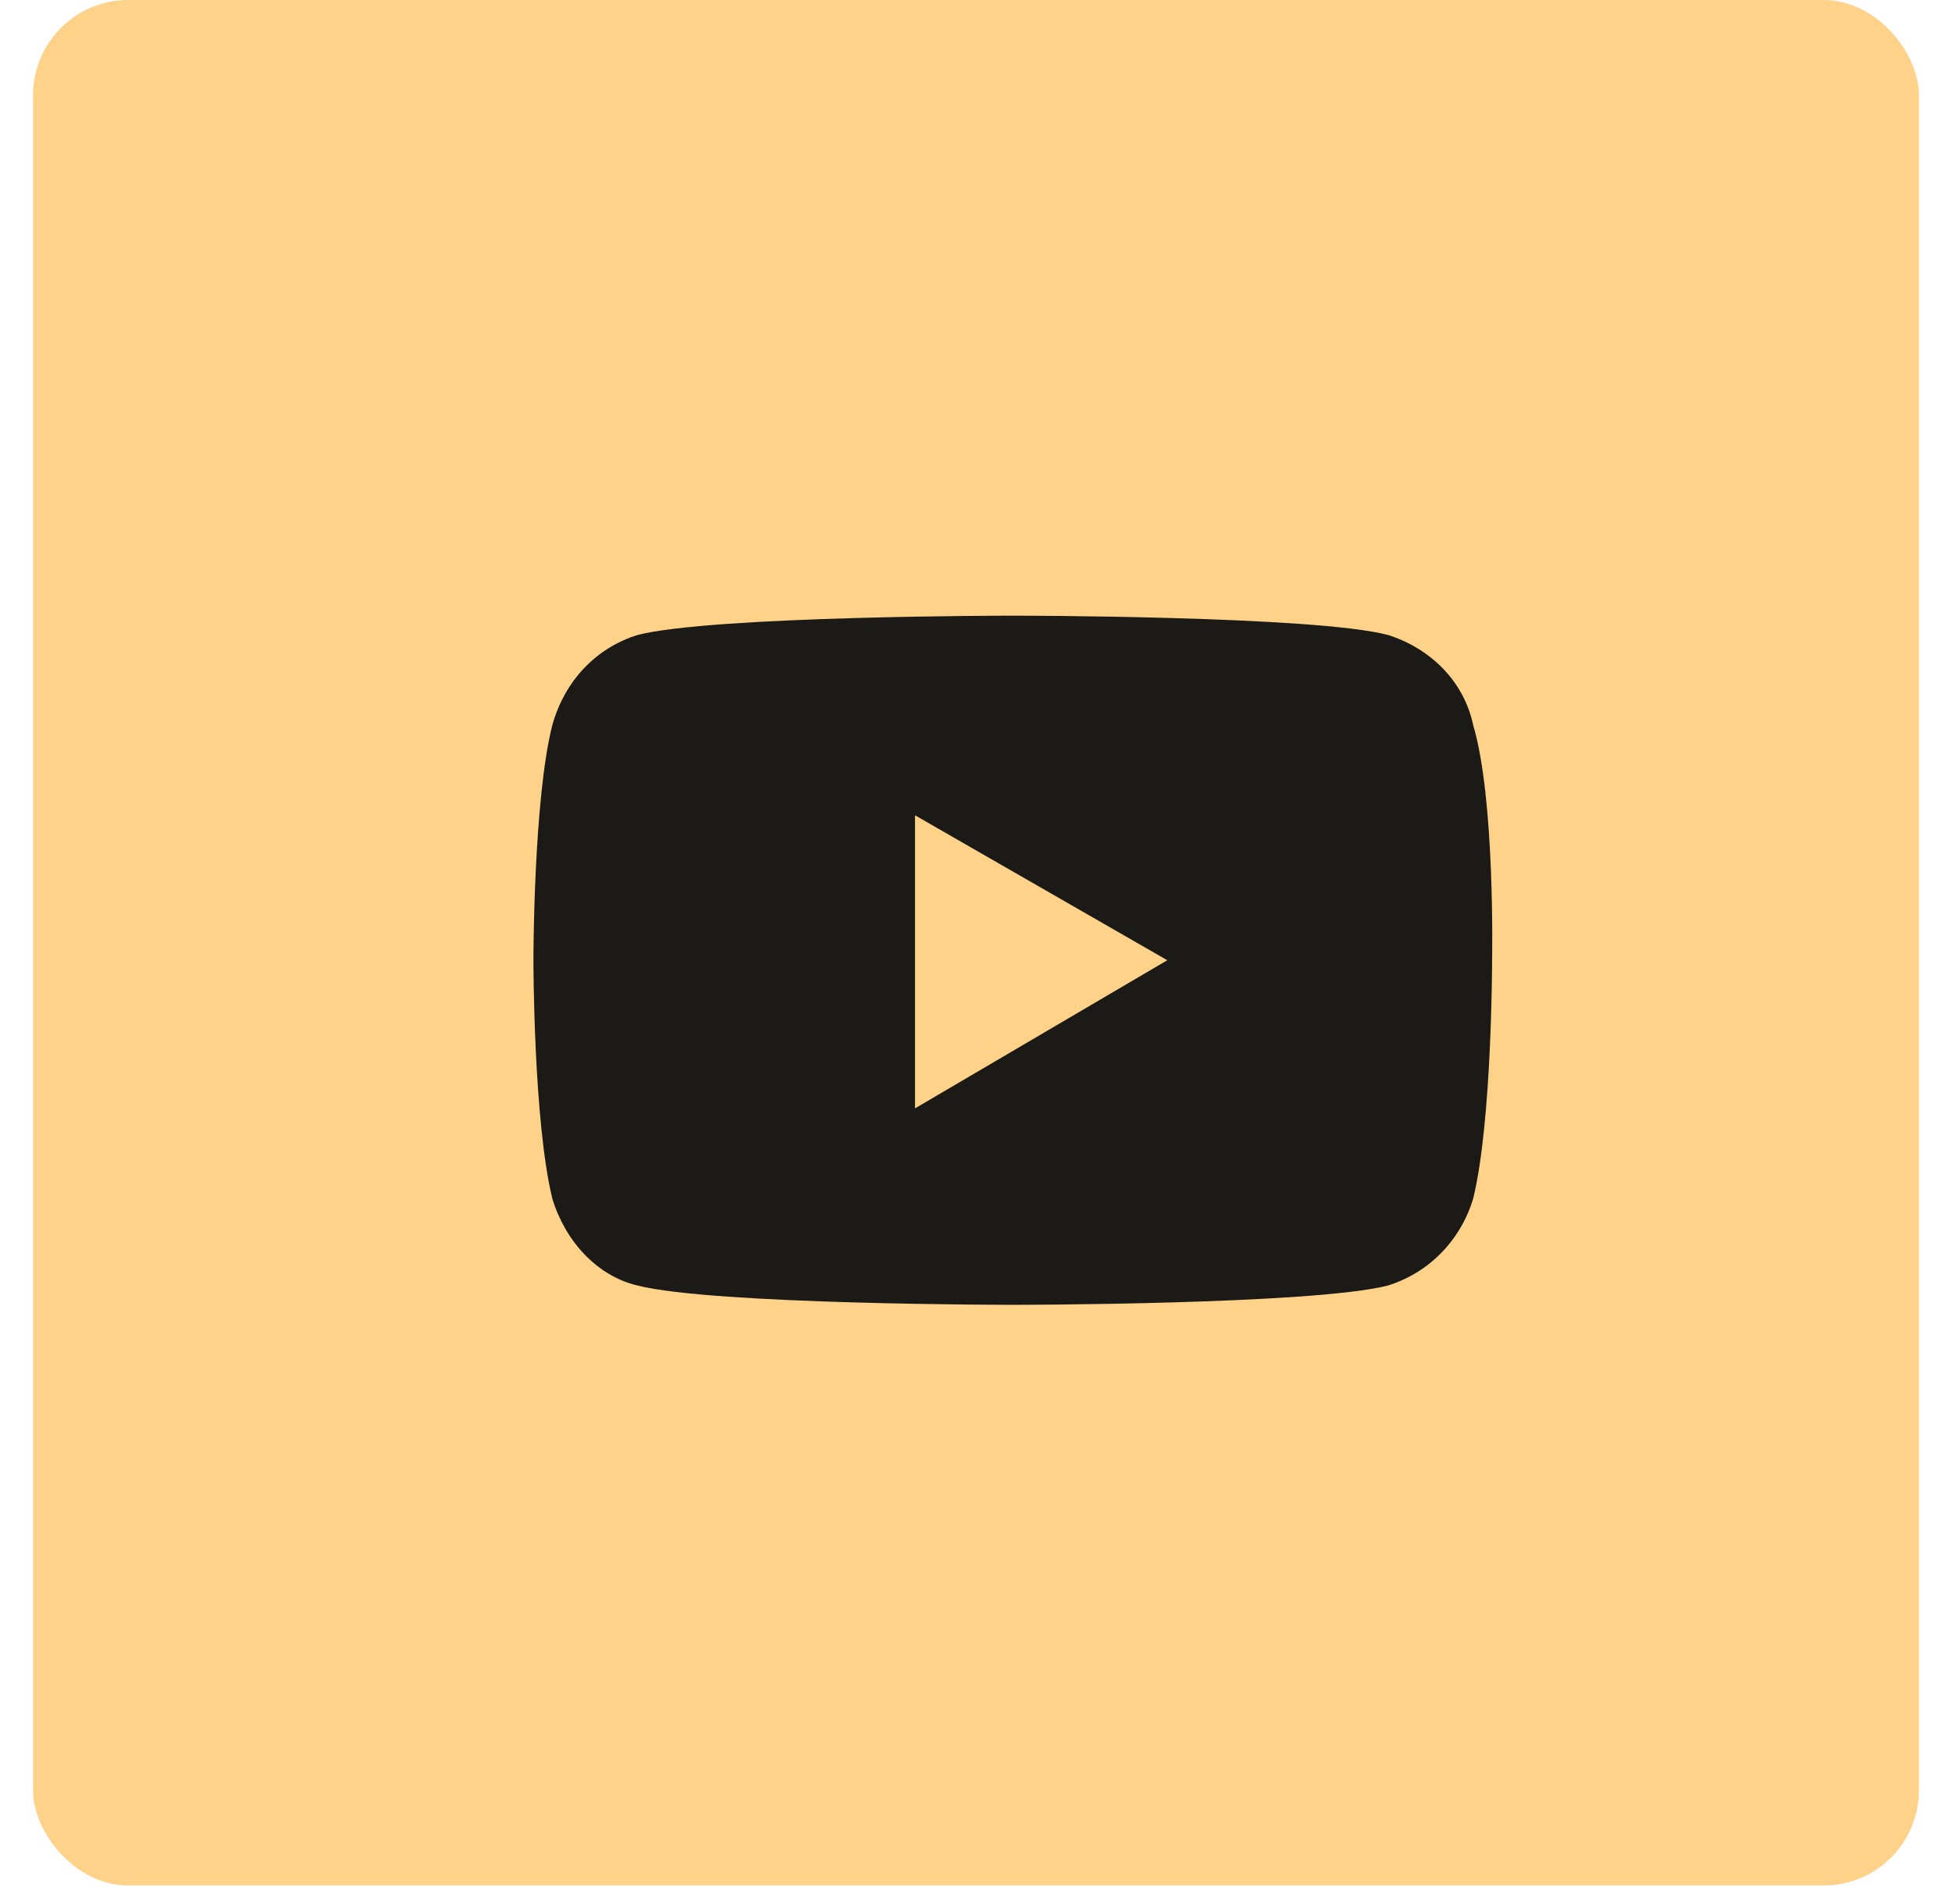 <svg width="41" height="40" viewBox="0 0 41 40" fill="none" xmlns="http://www.w3.org/2000/svg">
<rect x="0.694" width="39.611" height="39.611" rx="2" fill="#FFD289"/>
<path d="M30.943 15.234C30.744 14.287 30.015 13.611 29.154 13.34C27.631 12.934 21.272 12.934 21.272 12.934C21.272 12.934 14.979 12.934 13.389 13.34C12.528 13.611 11.866 14.287 11.601 15.234C11.204 16.79 11.204 20.173 11.204 20.173C11.204 20.173 11.204 23.556 11.601 25.18C11.866 26.059 12.528 26.803 13.389 27.006C14.979 27.412 21.272 27.412 21.272 27.412C21.272 27.412 27.565 27.412 29.154 27.006C30.015 26.736 30.678 26.059 30.943 25.18C31.34 23.556 31.34 20.173 31.34 20.173C31.34 20.173 31.407 16.79 30.943 15.234Z" fill="#1B1A16"/>
<path d="M19.219 23.285V17.128L24.518 20.173L19.219 23.285Z" fill="#FFD289"/>
</svg>
